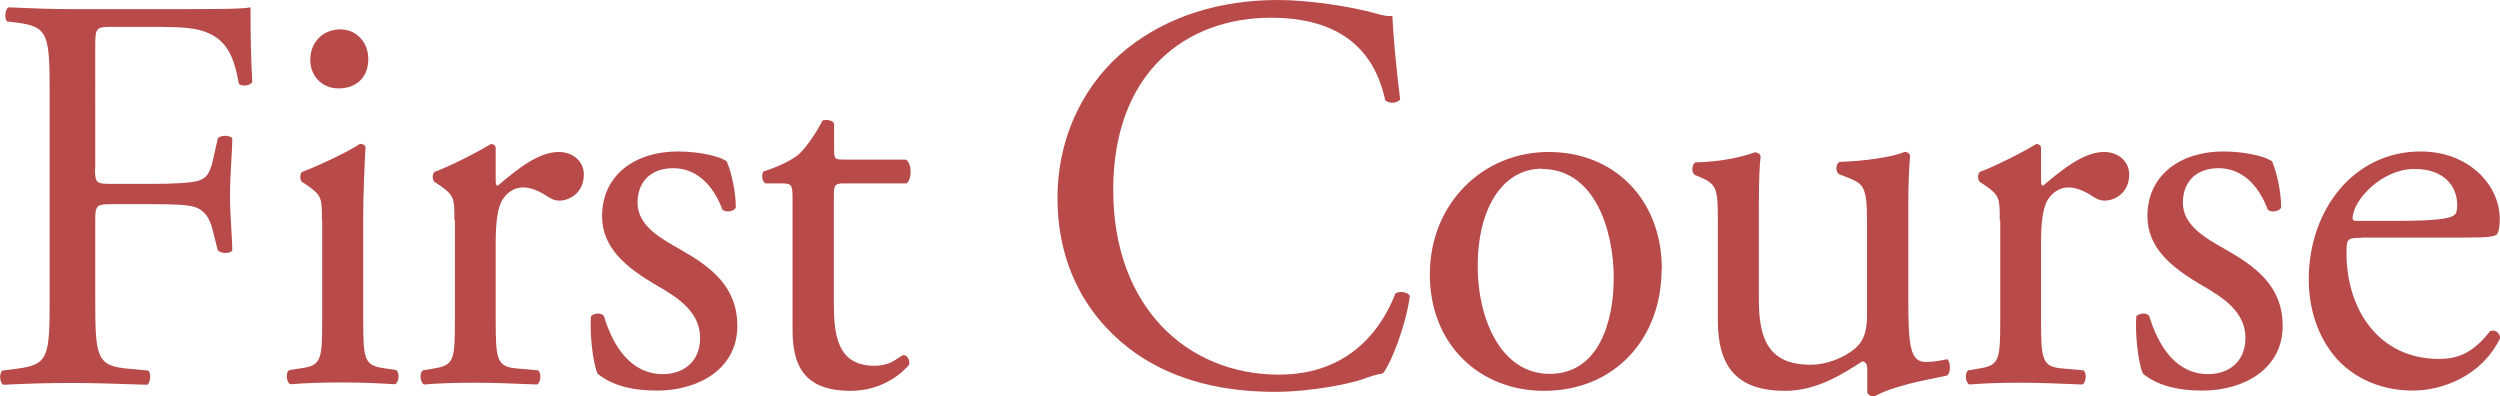 <?xml version="1.0" encoding="UTF-8"?>
<svg id="_レイヤー_2" data-name="レイヤー 2" xmlns="http://www.w3.org/2000/svg" viewBox="0 0 98.7 15.65">
  <defs>
    <style>
      .cls-1 {
        fill: #b84a49;
      }
    </style>
  </defs>
  <g id="_レイヤー_5のコピー" data-name="レイヤー 5のコピー">
    <g>
      <path class="cls-1" d="M3.75,6.66c0,.6,.07,.6,.73,.6h1.5c.9,0,1.61-.04,1.87-.13,.24-.09,.42-.2,.55-.78l.2-.89c.11-.13,.48-.13,.57,0,0,.54-.09,1.43-.09,2.26s.09,1.65,.09,2.17c-.09,.13-.42,.13-.57,0l-.22-.87c-.11-.4-.29-.72-.7-.85-.31-.09-.86-.11-1.69-.11h-1.5c-.66,0-.73,.02-.73,.6v3.11c0,2.35,.04,2.68,1.34,2.79l.75,.07c.13,.09,.09,.49-.04,.56-1.3-.04-2.05-.07-2.93-.07-.97,0-1.72,.02-2.75,.07-.13-.07-.18-.42-.04-.56l.55-.07c1.28-.16,1.32-.45,1.32-2.79V3.71c0-2.35-.04-2.66-1.32-2.82l-.35-.04c-.13-.09-.09-.49,.04-.56,.92,.04,1.67,.07,2.55,.07H6.92c1.41,0,2.68,0,2.97-.07,0,1.03,.02,2.1,.07,2.95-.07,.13-.37,.2-.53,.07-.18-1.01-.44-1.83-1.54-2.12-.48-.13-1.21-.13-2.13-.13h-1.34c-.66,0-.66,.04-.66,.89V6.66Z"/>
      <path class="cls-1" d="M12.71,8.7c0-.87,0-.98-.59-1.39l-.2-.13c-.09-.09-.09-.34,.02-.4,.51-.18,1.76-.76,2.27-1.1,.11,0,.2,.04,.22,.13-.04,.78-.09,1.86-.09,2.77v4.02c0,1.61,.04,1.83,.84,1.94l.46,.07c.15,.11,.11,.49-.04,.56-.66-.04-1.3-.07-2.07-.07s-1.45,.02-2.07,.07c-.15-.07-.2-.45-.04-.56l.46-.07c.81-.11,.84-.33,.84-1.94v-3.91Zm1.83-6.37c0,.8-.55,1.16-1.17,1.16-.68,0-1.12-.51-1.12-1.12,0-.74,.53-1.21,1.19-1.21s1.1,.54,1.1,1.16Z"/>
      <path class="cls-1" d="M17.94,8.7c0-.87,0-.98-.59-1.39l-.2-.13c-.09-.09-.09-.34,.02-.4,.51-.18,1.67-.76,2.22-1.1,.11,.02,.18,.07,.18,.16v1.3c0,.11,.02,.18,.07,.2,.77-.65,1.61-1.34,2.42-1.34,.55,0,.99,.36,.99,.89,0,.74-.59,1.03-.95,1.03-.22,0-.33-.07-.48-.16-.33-.22-.66-.36-.97-.36-.35,0-.62,.2-.79,.45-.22,.31-.29,.96-.29,1.72v3.04c0,1.61,.04,1.88,.88,1.94l.79,.07c.15,.11,.11,.49-.04,.56-1.03-.04-1.67-.07-2.44-.07s-1.45,.02-2.02,.07c-.15-.07-.2-.45-.04-.56l.42-.07c.81-.13,.84-.33,.84-1.94v-3.91Z"/>
      <path class="cls-1" d="M28.7,6.39c.2,.49,.35,1.21,.35,1.81-.09,.16-.42,.2-.53,.07-.37-.98-1.03-1.63-1.94-1.63s-1.41,.56-1.41,1.36c0,.92,.92,1.41,1.69,1.85,1.17,.67,2.25,1.43,2.25,3.02,0,1.7-1.54,2.55-3.17,2.55-1.03,0-1.8-.22-2.35-.67-.18-.42-.31-1.52-.26-2.26,.11-.13,.4-.16,.51-.02,.37,1.23,1.08,2.3,2.33,2.3,.79,0,1.47-.47,1.47-1.43,0-1.03-.88-1.59-1.69-2.06-1.28-.74-2.18-1.52-2.18-2.75,0-1.63,1.32-2.55,2.99-2.55,.92,0,1.74,.22,1.94,.4Z"/>
      <path class="cls-1" d="M33.32,7.24c-.37,0-.4,.07-.4,.54v4.18c0,1.3,.15,2.48,1.61,2.48,.22,0,.42-.04,.59-.11,.2-.07,.48-.31,.55-.31,.18,0,.26,.25,.22,.38-.4,.47-1.19,1.03-2.31,1.03-1.89,0-2.29-1.07-2.29-2.41V7.89c0-.6-.02-.65-.46-.65h-.62c-.13-.09-.15-.34-.07-.47,.64-.2,1.19-.49,1.41-.69,.29-.27,.7-.87,.92-1.32,.11-.04,.37-.04,.46,.11v1.01c0,.4,.02,.42,.4,.42h2.44c.26,.2,.22,.8,.02,.94h-2.49Z"/>
      <path class="cls-1" d="M44.52,1.9c1.61-1.27,3.65-1.9,5.94-1.9,1.19,0,2.86,.25,3.89,.54,.26,.07,.42,.11,.62,.09,.02,.51,.13,1.92,.31,3.29-.11,.16-.44,.18-.59,.04-.33-1.52-1.32-3.26-4.51-3.26-3.37,0-6.23,2.17-6.23,6.8s2.93,7.29,6.54,7.29c2.84,0,4.09-1.88,4.6-3.2,.15-.11,.48-.07,.57,.09-.15,1.16-.73,2.64-1.06,3.06-.26,.04-.53,.13-.77,.22-.48,.18-2.07,.51-3.48,.51-1.98,0-3.87-.4-5.48-1.5-1.76-1.23-3.12-3.26-3.12-6.15,0-2.48,1.1-4.6,2.77-5.92Z"/>
      <path class="cls-1" d="M65.6,10.62c0,2.79-1.89,4.81-4.64,4.81-2.53,0-4.51-1.81-4.51-4.6s2.09-4.83,4.69-4.83,4.47,1.88,4.47,4.63Zm-4.73-3.96c-1.45,0-2.53,1.41-2.53,3.87,0,2.03,.9,4.23,2.84,4.23s2.53-2.06,2.53-3.78c0-1.9-.75-4.31-2.84-4.31Z"/>
      <path class="cls-1" d="M69.44,11.83c0,1.54,.37,2.57,2.05,2.57,.59,0,1.3-.25,1.78-.67,.29-.27,.44-.6,.44-1.3v-3.67c0-1.45-.15-1.5-.81-1.77l-.29-.11c-.15-.09-.15-.4,.02-.49,.88-.02,2.09-.18,2.58-.4,.11,.02,.18,.07,.2,.16-.04,.42-.07,1.12-.07,1.94v3.76c0,1.77,.07,2.44,.68,2.44,.26,0,.55-.04,.86-.11,.13,.11,.15,.56-.02,.65-.86,.18-2.13,.4-2.88,.83-.11,0-.22-.07-.26-.16v-.92c0-.2-.07-.31-.2-.31-.66,.42-1.74,1.16-3.04,1.16-1.94,0-2.66-.98-2.66-2.79v-3.73c0-1.41,0-1.61-.66-1.9l-.26-.11c-.13-.11-.11-.42,.04-.49,1.01-.02,1.87-.22,2.35-.4,.13,.02,.2,.07,.22,.16-.04,.38-.07,.85-.07,1.94v3.73Z"/>
      <path class="cls-1" d="M78.95,8.7c0-.87,0-.98-.59-1.39l-.2-.13c-.09-.09-.09-.34,.02-.4,.51-.18,1.67-.76,2.22-1.1,.11,.02,.18,.07,.18,.16v1.3c0,.11,.02,.18,.07,.2,.77-.65,1.61-1.34,2.42-1.34,.55,0,.99,.36,.99,.89,0,.74-.59,1.03-.95,1.03-.22,0-.33-.07-.48-.16-.33-.22-.66-.36-.97-.36-.35,0-.62,.2-.79,.45-.22,.31-.29,.96-.29,1.72v3.04c0,1.61,.04,1.88,.88,1.94l.79,.07c.15,.11,.11,.49-.04,.56-1.03-.04-1.67-.07-2.44-.07s-1.45,.02-2.02,.07c-.15-.07-.2-.45-.04-.56l.42-.07c.81-.13,.84-.33,.84-1.94v-3.91Z"/>
      <path class="cls-1" d="M89.71,6.39c.2,.49,.35,1.21,.35,1.81-.09,.16-.42,.2-.53,.07-.37-.98-1.03-1.63-1.94-1.63s-1.41,.56-1.41,1.36c0,.92,.92,1.41,1.69,1.85,1.17,.67,2.25,1.43,2.25,3.02,0,1.7-1.54,2.55-3.17,2.55-1.03,0-1.8-.22-2.35-.67-.18-.42-.31-1.52-.26-2.26,.11-.13,.4-.16,.51-.02,.37,1.23,1.08,2.3,2.33,2.3,.79,0,1.47-.47,1.47-1.43,0-1.03-.88-1.59-1.69-2.06-1.28-.74-2.18-1.52-2.18-2.75,0-1.63,1.32-2.55,2.99-2.55,.92,0,1.74,.22,1.94,.4Z"/>
      <path class="cls-1" d="M93.23,9.39c-.57,0-.59,.04-.59,.6,0,2.26,1.3,4.18,3.65,4.18,.73,0,1.34-.22,2.02-1.1,.22-.07,.37,.07,.4,.27-.73,1.52-2.31,2.08-3.45,2.08-1.43,0-2.55-.63-3.19-1.48-.66-.87-.92-1.92-.92-2.91,0-2.75,1.78-5.05,4.42-5.05,1.89,0,3.12,1.32,3.12,2.66,0,.31-.04,.49-.09,.58-.07,.13-.37,.16-1.3,.16h-4.07Zm1.36-.67c1.63,0,2.11-.09,2.29-.22,.07-.04,.13-.13,.13-.42,0-.63-.42-1.41-1.69-1.41s-2.42,1.21-2.44,1.94c0,.04,0,.11,.15,.11h1.56Z"/>
    </g>
  </g>
</svg>